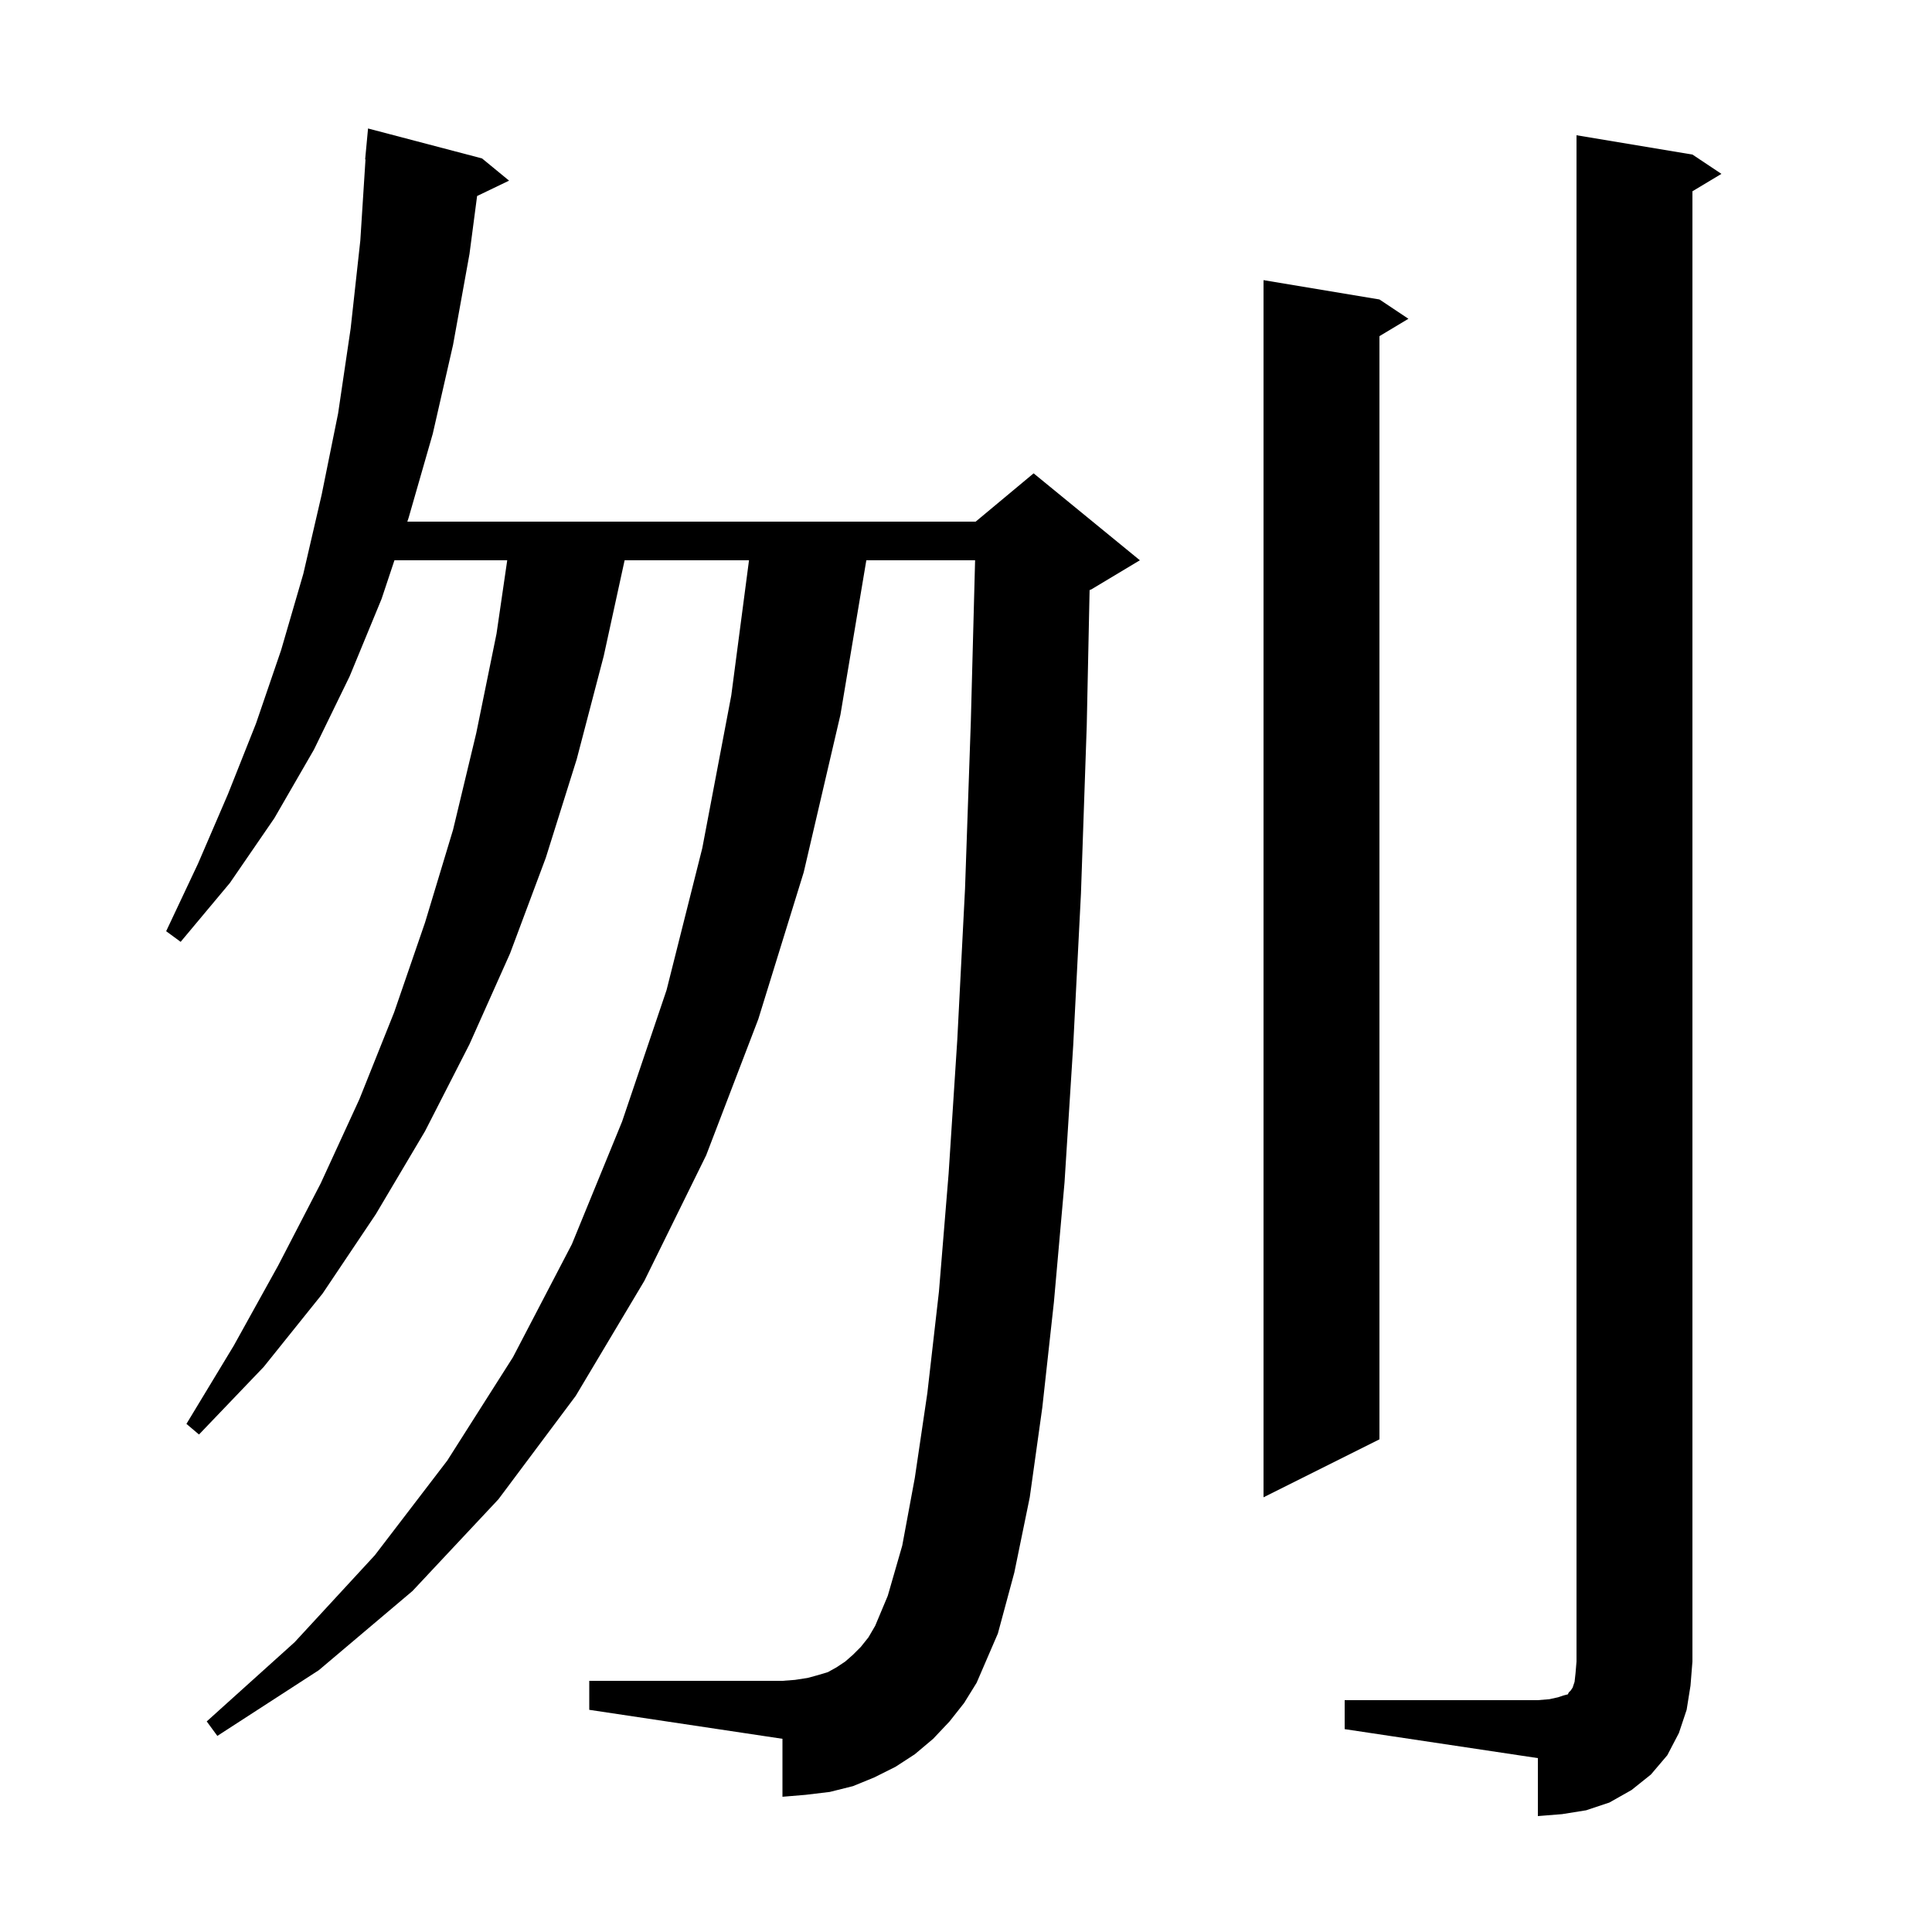 <svg xmlns="http://www.w3.org/2000/svg" xmlns:xlink="http://www.w3.org/1999/xlink" version="1.1" baseProfile="full" viewBox="0 0 200 200" width="200" height="200">
<g fill="black">
<path d="M 139.2 176.0 L 159.2 176.0 L 160.4 175.9 L 161.3 175.7 L 161.9 175.5 L 162.3 175.4 L 162.4 175.2 L 162.6 175.0 L 162.8 174.7 L 163.0 174.1 L 163.1 173.2 L 163.2 172.0 L 163.2 14.0 L 175.2 16.0 L 178.2 18.0 L 175.2 19.8 L 175.2 172.0 L 175.0 174.5 L 174.6 177.0 L 173.8 179.4 L 172.6 181.7 L 170.9 183.7 L 168.9 185.3 L 166.6 186.6 L 164.2 187.4 L 161.7 187.8 L 159.2 188.0 L 159.2 182.0 L 139.2 179.0 Z M 98.3 178.2 L 96.6 180.0 L 94.7 181.6 L 92.7 182.9 L 90.5 184.0 L 88.3 184.9 L 85.9 185.5 L 83.4 185.8 L 81.0 186.0 L 81.0 180.0 L 61.0 177.0 L 61.0 174.0 L 81.0 174.0 L 82.3 173.9 L 83.6 173.7 L 84.7 173.4 L 85.7 173.1 L 86.6 172.6 L 87.5 172.0 L 88.3 171.3 L 89.1 170.5 L 89.9 169.5 L 90.6 168.3 L 91.9 165.2 L 93.4 160.0 L 94.7 153.0 L 96.0 144.2 L 97.2 133.7 L 98.2 121.5 L 99.1 107.6 L 99.9 92.0 L 100.5 74.7 L 100.942 58.0 L 89.682 58.0 L 87.0 74.0 L 83.2 90.3 L 78.5 105.5 L 73.1 119.6 L 66.7 132.6 L 59.6 144.5 L 51.6 155.2 L 42.7 164.7 L 33.0 172.9 L 22.5 179.7 L 21.4 178.2 L 30.5 170.0 L 38.8 161.0 L 46.3 151.2 L 53.1 140.5 L 59.2 128.8 L 64.4 116.1 L 69.0 102.5 L 72.7 87.8 L 75.7 72.0 L 77.537 58.0 L 64.66 58.0 L 62.5 67.9 L 59.7 78.6 L 56.5 88.8 L 52.8 98.7 L 48.6 108.1 L 44.0 117.1 L 38.9 125.7 L 33.4 133.9 L 27.3 141.5 L 20.6 148.5 L 19.3 147.4 L 24.2 139.3 L 28.8 131.0 L 33.2 122.5 L 37.2 113.8 L 40.8 104.8 L 44.0 95.5 L 46.9 85.9 L 49.3 75.9 L 51.4 65.6 L 52.508 58.0 L 40.833 58.0 L 39.5 62.0 L 36.2 70.0 L 32.5 77.6 L 28.4 84.7 L 23.8 91.4 L 18.7 97.5 L 17.2 96.4 L 20.5 89.4 L 23.6 82.2 L 26.5 74.9 L 29.1 67.3 L 31.4 59.4 L 33.3 51.2 L 35.0 42.8 L 36.3 34.0 L 37.3 24.9 L 37.836 16.5 L 37.8 16.5 L 38.1 13.3 L 49.9 16.4 L 52.7 18.7 L 49.389 20.292 L 48.6 26.3 L 46.9 35.7 L 44.8 44.9 L 42.3 53.6 L 42.167 54.0 L 101.0 54.0 L 107.0 49.0 L 118.0 58.0 L 113.0 61.0 L 112.795 61.085 L 112.5 75.1 L 111.9 92.5 L 111.1 108.2 L 110.2 122.4 L 109.1 134.8 L 107.9 145.7 L 106.6 155.0 L 105.0 162.8 L 103.3 169.1 L 101.1 174.2 L 99.8 176.3 Z M 142.8 31.0 L 145.8 33.0 L 142.8 34.8 L 142.8 149.0 L 130.8 155.0 L 130.8 29.0 Z " />
</g>
</svg>
